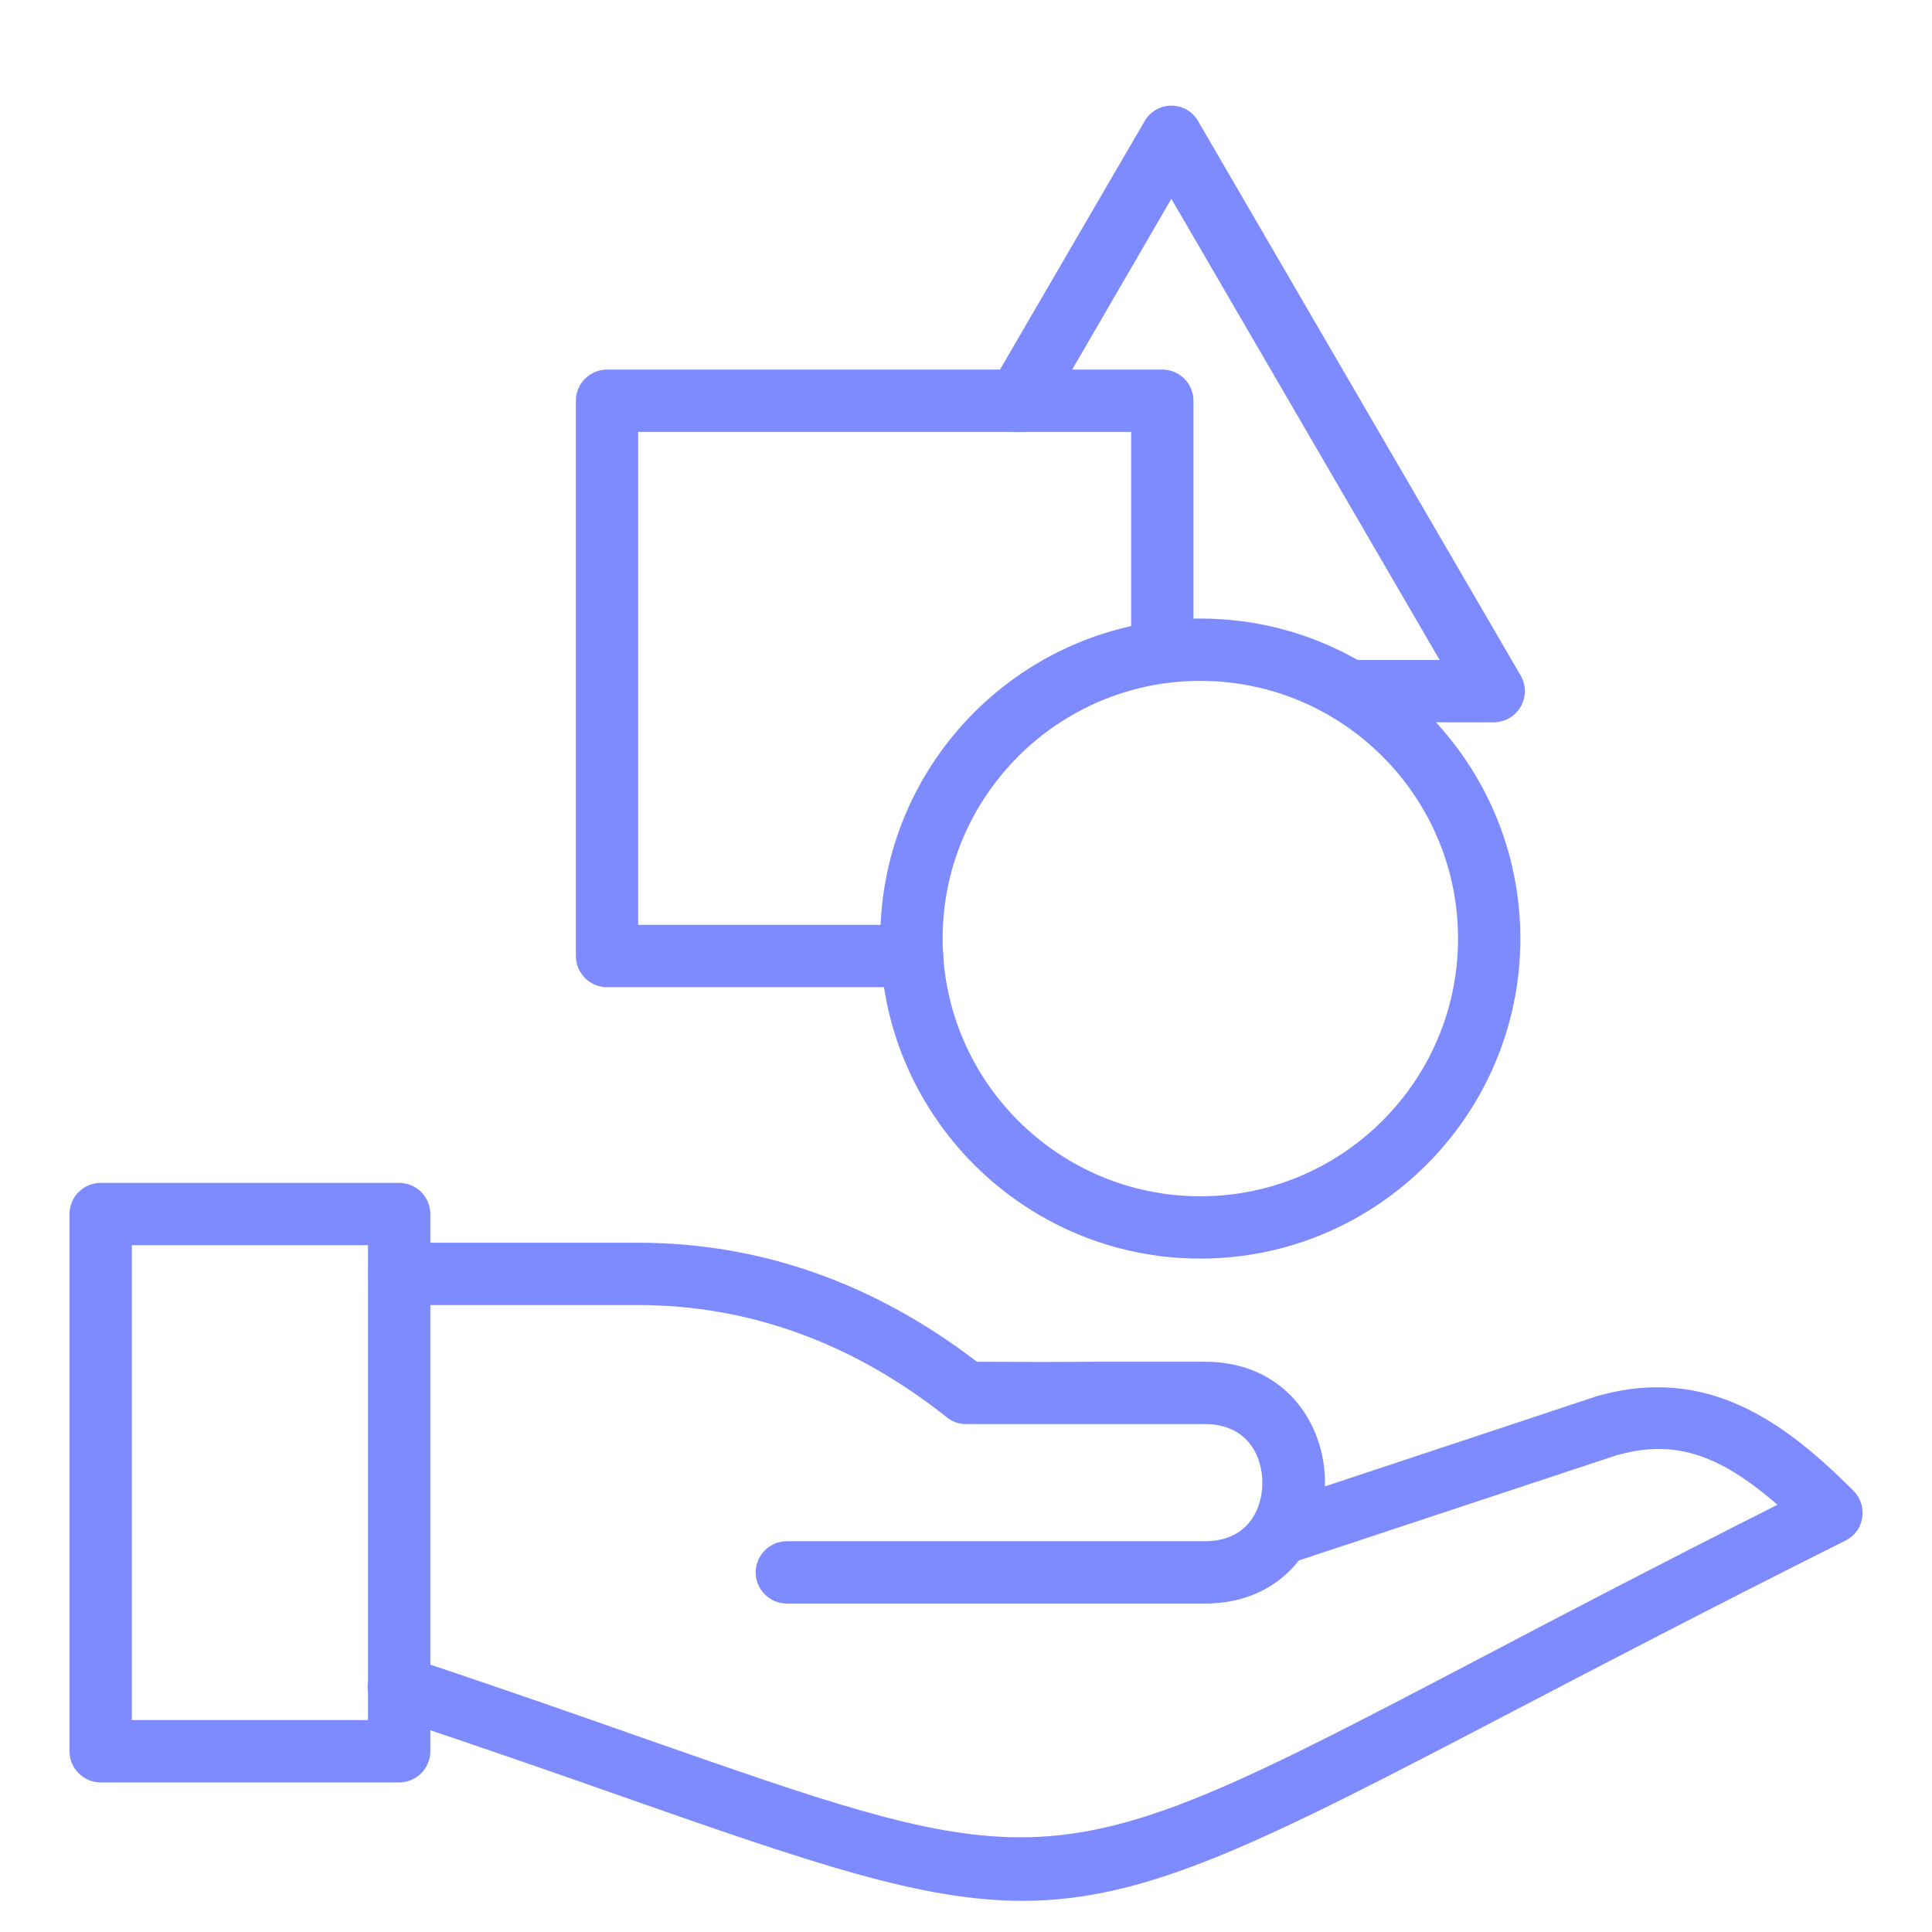 <?xml version="1.0" encoding="UTF-8"?><svg id="Layer_1" xmlns="http://www.w3.org/2000/svg" viewBox="0 0 62 62"><defs><style>.cls-1{fill:#7e8bff;}</style></defs><path class="cls-1" d="M12.8,57.2H3.23c-.55,0-1-.45-1-1v-17.24c0-.55.45-1,1-1h9.58c.55,0,1,.45,1,1v17.24c0,.55-.45,1-1,1ZM4.23,55.2h7.58v-15.24h-7.58v15.24Z"/><path class="cls-1" d="M32.81,61c-3.22,0-6.69-1.19-12.82-3.34-2.13-.75-4.6-1.61-7.51-2.58-.52-.17-.81-.74-.63-1.26.17-.52.74-.81,1.27-.63,2.92.97,5.4,1.84,7.53,2.59,5.75,2.01,8.99,3.15,11.97,3.18,3.83.04,7.24-1.74,15.02-5.82,2.55-1.34,5.67-2.97,9.4-4.85-1.94-1.69-3.39-2.1-5.19-1.58l-10.33,3.42c-.53.17-1.09-.11-1.26-.63-.17-.52.11-1.09.63-1.26l10.37-3.44c3.55-1.01,6.04.86,8.22,3.04.23.23.33.55.28.87-.05.32-.25.59-.54.73-4.29,2.15-7.82,3.99-10.65,5.47-8.06,4.21-11.71,6.09-15.76,6.09Z"/><path class="cls-1" d="M38.66,51.46h-13.41c-.55,0-1-.45-1-1s.45-1,1-1h13.41c1.37,0,1.85-1.01,1.85-1.88s-.49-1.88-1.85-1.88c-1.66,0-2.71,0-3.56,0-1.31,0-2.17,0-4.11,0-.22,0-.44-.08-.61-.22-3.01-2.39-6.35-3.6-9.91-3.6h-7.66c-.55,0-1-.45-1-1s.45-1,1-1h7.66c3.92,0,7.58,1.29,10.88,3.82,1.69.01,2.52.01,3.75,0,.85,0,1.9,0,3.57,0,2.53,0,3.85,1.95,3.85,3.88s-1.32,3.88-3.85,3.88Z"/><path class="cls-1" d="M38.52,40.39c-5.66,0-10.27-4.61-10.27-10.27s4.61-10.27,10.27-10.27,10.27,4.61,10.27,10.27-4.61,10.27-10.27,10.27ZM38.52,21.85c-4.56,0-8.27,3.71-8.27,8.27s3.71,8.27,8.27,8.27,8.27-3.71,8.27-8.27-3.71-8.27-8.27-8.27Z"/><path class="cls-1" d="M29.27,31.68h-9.79c-.55,0-1-.45-1-1V12.86c0-.55.45-1,1-1h17.82c.55,0,1,.45,1,1v8.06c0,.55-.45,1-1,1s-1-.45-1-1v-7.06h-15.82v15.82h8.79c.55,0,1,.45,1,1s-.45,1-1,1Z"/><path class="cls-1" d="M47.94,23.18h-4.63c-.55,0-1-.45-1-1s.45-1,1-1h2.89l-8.61-14.8-4.06,6.99c-.28.48-.89.64-1.37.36-.48-.28-.64-.89-.36-1.37l4.93-8.47c.18-.31.51-.5.86-.5h0c.36,0,.69.19.86.5l10.35,17.79c.18.31.18.69,0,1-.18.31-.51.5-.87.5Z"/></svg>